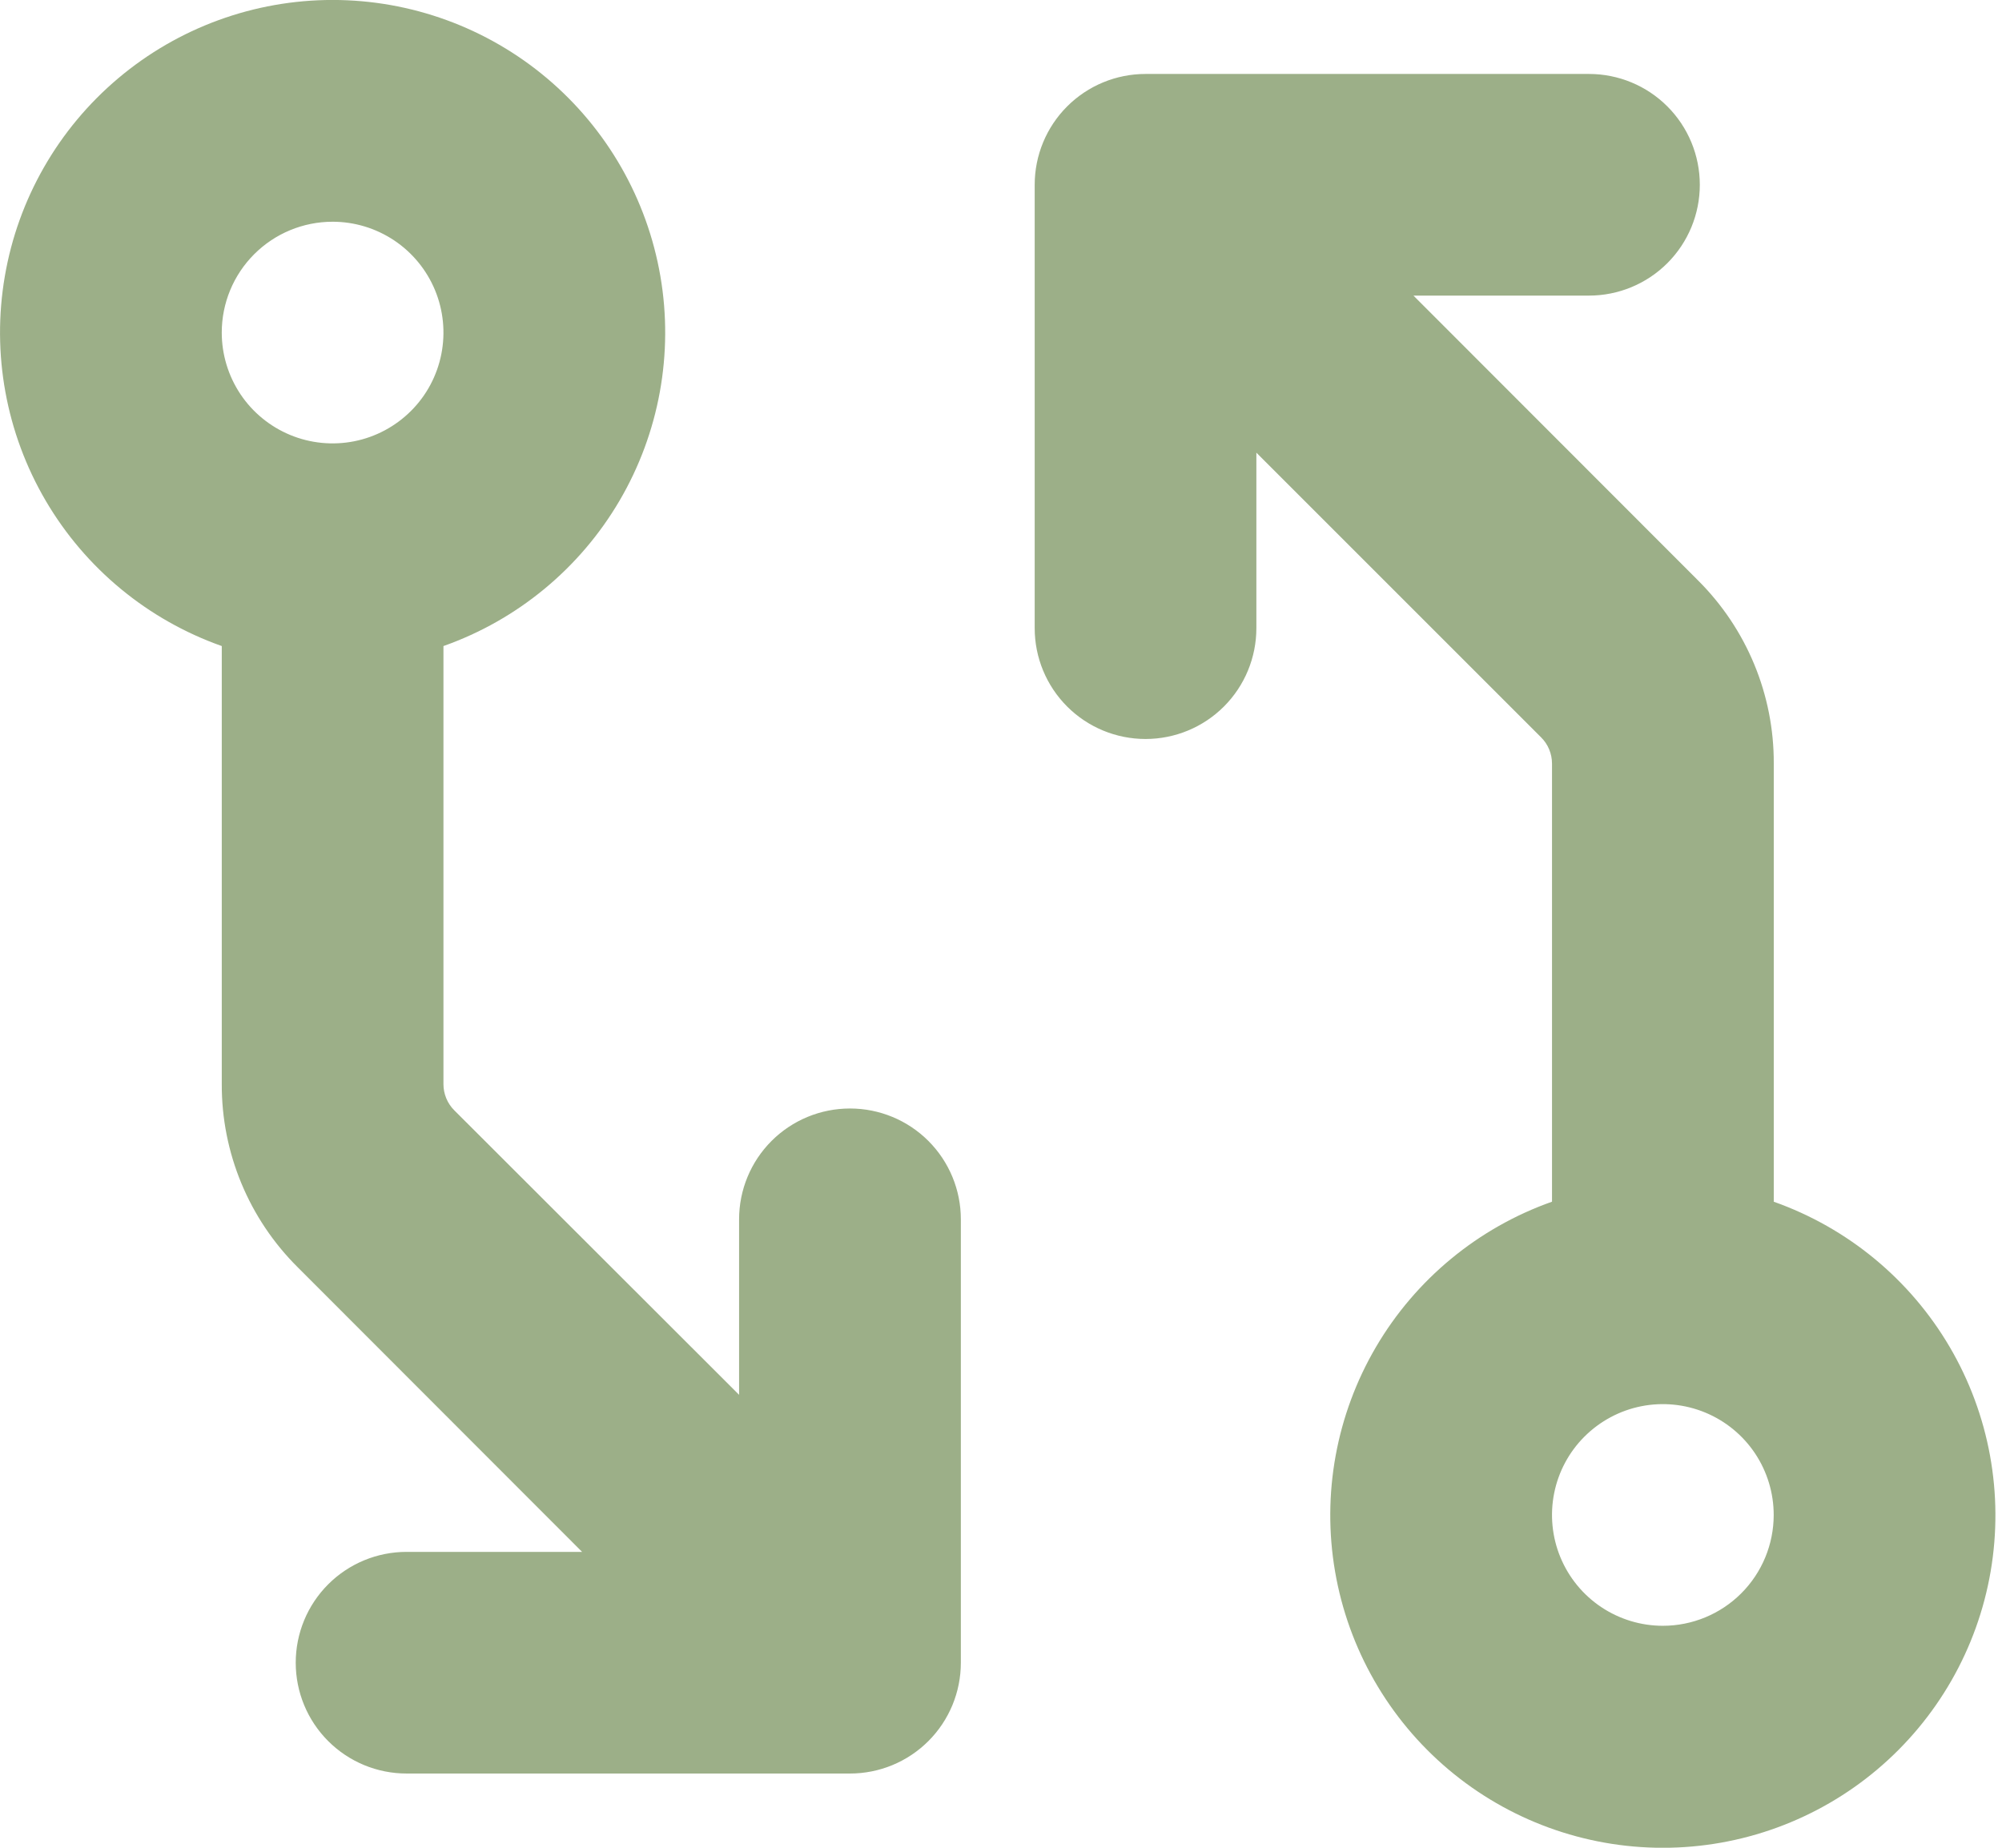 <svg fill="none" height="48" viewBox="0 0 52 48" width="52" xmlns="http://www.w3.org/2000/svg"><path d="m22.076 28.796c-.764 0-1.496.303-2.036.843s-.843 1.272-.843 2.036v4.559l-7.398-7.391c-.089-.089-.16-.195-.208-.312s-.073-.241-.073-.367v-11.381c1.921-.679 3.541-2.016 4.572-3.774s1.408-3.823 1.063-5.832-1.388-3.83-2.946-5.144c-1.558-1.313-3.53-2.034-5.568-2.034-2.038 0-4.01.72-5.568 2.034-1.558 1.313-2.602 3.135-2.946 5.144-.345 2.008.032 4.074 1.063 5.832 1.031 1.758 2.65 3.094 4.572 3.774v11.381c-.003.883.17 1.757.508 2.573s.834 1.556 1.46 2.179l7.391 7.398h-4.559c-.764 0-1.496.303-2.036.843-.54.54-.843 1.272-.843 2.036s.303 1.496.843 2.036c.54.54 1.272.843 2.036.843h11.518c.764 0 1.496-.303 2.036-.843.54-.54.843-1.272.843-2.036v-11.518c0-.764-.303-1.496-.843-2.036s-1.272-.843-2.036-.843zm-13.438-23.036c.57 0 1.126.169 1.6.485.473.316.843.766 1.061 1.292.218.526.275 1.105.164 1.664-.111.559-.385 1.072-.788 1.474s-.916.677-1.474.788c-.559.111-1.138.054-1.664-.164-.526-.218-.976-.587-1.292-1.06-.316-.474-.485-1.03-.485-1.6 0-.764.303-1.496.843-2.036.54-.54 1.272-.843 2.036-.843zm37.434 25.45v-11.381c.003-.883-.17-1.757-.508-2.573s-.834-1.556-1.46-2.179l-7.391-7.398h4.559c.764 0 1.496-.303 2.036-.843.54-.54.843-1.272.843-2.036s-.303-1.496-.843-2.036c-.54-.54-1.272-.843-2.036-.843h-11.518c-.764 0-1.496.303-2.036.843-.54.54-.843 1.272-.843 2.036v11.518c0 .764.303 1.496.843 2.036s1.272.843 2.036.843 1.496-.303 2.036-.843c.54-.54.843-1.272.843-2.036v-4.559l7.398 7.398c.089.089.16.195.208.312s.073.241.073.367v11.381c-1.921.679-3.541 2.016-4.572 3.774s-1.408 3.823-1.063 5.832 1.388 3.83 2.946 5.144 3.53 2.034 5.568 2.034c2.038 0 4.01-.72 5.568-2.034s2.602-3.135 2.946-5.144-.032-4.074-1.063-5.832-2.65-3.094-4.572-3.774zm-2.88 11.024c-.57 0-1.126-.169-1.6-.485-.474-.316-.843-.766-1.061-1.292-.218-.526-.275-1.105-.164-1.664.111-.559.385-1.072.788-1.474s.916-.677 1.474-.788 1.137-.054 1.664.164c.526.218.976.587 1.292 1.06.316.474.485 1.03.485 1.6 0 .764-.303 1.496-.843 2.036-.54.54-1.272.843-2.036.843z" fill="#9caf88"/></svg>
